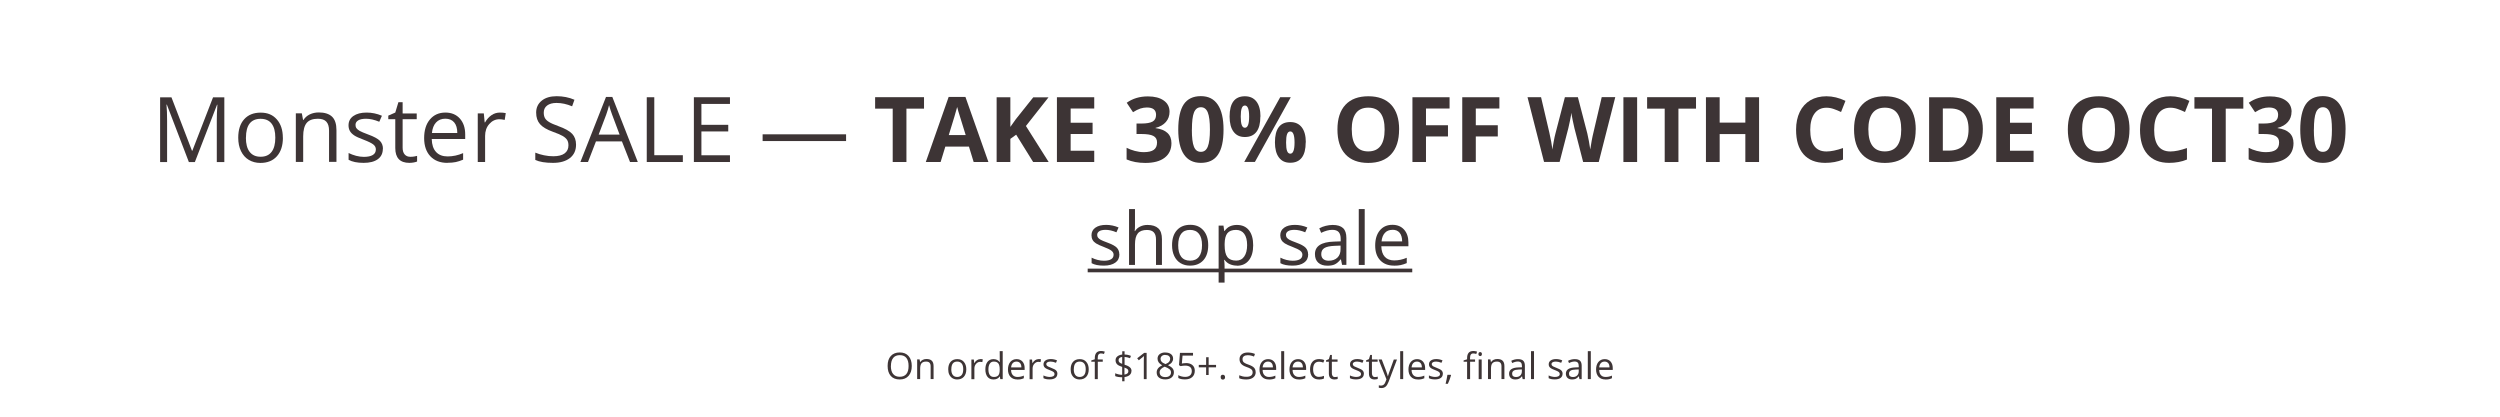<svg viewBox="0 0 408 68" xmlns="http://www.w3.org/2000/svg" id="Layer_1"><defs><style>.cls-1{fill:#3d3435;}.cls-2{isolation:isolate;}</style></defs><g class="cls-2"><path d="M30.82,26.44l-3.59-9.37h-.06c.07.74.1,1.62.1,2.65v6.73h-1.14v-10.57h1.85l3.35,8.72h.06l3.38-8.72h1.84v10.57h-1.23v-6.81c0-.78.03-1.63.1-2.55h-.06l-3.62,9.36h-.99Z" class="cls-1"></path><path d="M46.17,22.47c0,1.29-.33,2.3-.98,3.03s-1.55,1.09-2.7,1.09c-.71,0-1.34-.17-1.89-.5-.55-.33-.97-.81-1.27-1.43-.3-.62-.45-1.35-.45-2.18,0-1.29.32-2.3.97-3.02.65-.72,1.54-1.08,2.69-1.08s1.99.37,2.64,1.11c.65.74.98,1.74.98,2.99ZM40.13,22.47c0,1.01.2,1.78.61,2.31s1,.8,1.79.8,1.38-.26,1.79-.79c.41-.53.61-1.3.61-2.32s-.2-1.77-.61-2.3-1.01-.78-1.8-.78-1.38.26-1.78.77-.6,1.29-.6,2.31Z" class="cls-1"></path><path d="M53.7,26.44v-5.13c0-.65-.15-1.13-.44-1.45-.29-.32-.75-.48-1.38-.48-.83,0-1.44.22-1.82.67s-.58,1.19-.58,2.22v4.16h-1.2v-7.93h.98l.2,1.08h.06c.25-.39.59-.69,1.03-.91.44-.21.94-.32,1.48-.32.95,0,1.67.23,2.16.69.48.46.72,1.2.72,2.21v5.17h-1.2Z" class="cls-1"></path><path d="M62.48,24.27c0,.74-.27,1.31-.82,1.71-.55.4-1.32.6-2.31.6-1.05,0-1.87-.17-2.46-.5v-1.11c.38.19.79.34,1.23.46.44.11.86.17,1.26.17.63,0,1.11-.1,1.45-.3.34-.2.51-.5.51-.92,0-.31-.13-.57-.4-.79-.27-.22-.79-.48-1.57-.78-.74-.27-1.26-.51-1.57-.72-.31-.21-.54-.44-.69-.7-.15-.26-.23-.57-.23-.93,0-.65.26-1.16.79-1.53.53-.37,1.25-.56,2.16-.56.85,0,1.69.17,2.5.52l-.43.98c-.8-.33-1.52-.49-2.16-.49-.57,0-1,.09-1.29.27-.29.18-.43.42-.43.74,0,.21.05.39.16.54.11.15.28.29.52.43.24.14.7.33,1.39.59.94.34,1.58.69,1.91,1.03.33.35.5.78.5,1.31Z" class="cls-1"></path><path d="M66.99,25.59c.21,0,.42-.02.61-.05.2-.03.35-.06.47-.1v.92c-.13.06-.32.11-.58.16-.25.04-.48.06-.68.06-1.53,0-2.3-.81-2.3-2.42v-4.71h-1.14v-.58l1.14-.5.51-1.69h.69v1.84h2.3v.93h-2.3v4.66c0,.48.11.84.34,1.1s.54.38.93.38Z" class="cls-1"></path><path d="M73.01,26.58c-1.17,0-2.1-.36-2.77-1.07s-1.02-1.7-1.02-2.97.31-2.29.94-3.04c.63-.75,1.47-1.13,2.53-1.13.99,0,1.78.33,2.36.98s.87,1.51.87,2.58v.76h-5.46c.02.93.26,1.64.71,2.12.45.48,1.07.72,1.88.72.85,0,1.7-.18,2.53-.54v1.07c-.42.18-.83.31-1.2.39-.38.08-.84.12-1.37.12ZM72.68,19.37c-.64,0-1.14.21-1.52.62-.38.41-.6.99-.67,1.72h4.14c0-.76-.17-1.34-.51-1.74s-.82-.6-1.45-.6Z" class="cls-1"></path><path d="M81.59,18.37c.35,0,.67.03.95.09l-.17,1.11c-.33-.07-.62-.11-.87-.11-.64,0-1.19.26-1.65.78-.46.52-.68,1.17-.68,1.95v4.25h-1.2v-7.93h.99l.14,1.47h.06c.29-.52.65-.91,1.06-1.19s.87-.42,1.37-.42Z" class="cls-1"></path><path d="M94.01,23.62c0,.93-.34,1.66-1.01,2.18-.68.52-1.59.78-2.75.78-1.25,0-2.22-.16-2.89-.48v-1.19c.43.18.91.33,1.42.43.51.11,1.02.16,1.52.16.82,0,1.44-.16,1.85-.47s.62-.74.62-1.3c0-.37-.07-.67-.22-.9-.15-.23-.39-.45-.74-.65s-.87-.42-1.57-.67c-.98-.35-1.69-.77-2.11-1.25s-.63-1.11-.63-1.89c0-.81.31-1.46.92-1.95s1.42-.72,2.43-.72,2.02.19,2.9.58l-.38,1.07c-.87-.37-1.72-.55-2.55-.55-.65,0-1.16.14-1.53.42-.37.28-.55.67-.55,1.16,0,.37.07.67.2.9.13.23.36.45.68.64.32.2.81.41,1.47.65,1.11.4,1.87.82,2.29,1.27s.63,1.04.63,1.76Z" class="cls-1"></path><path d="M102.82,26.44l-1.32-3.36h-4.24l-1.3,3.36h-1.24l4.18-10.62h1.03l4.16,10.62h-1.27ZM101.12,21.97l-1.23-3.28c-.16-.42-.32-.92-.49-1.53-.11.46-.26.97-.46,1.53l-1.24,3.28h3.42Z" class="cls-1"></path><path d="M105.55,26.44v-10.57h1.23v9.46h4.66v1.11h-5.89Z" class="cls-1"></path><path d="M119.13,26.44h-5.89v-10.57h5.89v1.09h-4.66v3.41h4.38v1.08h-4.38v3.89h4.66v1.1Z" class="cls-1"></path><path d="M124.46,23.02v-1.1h13.62v1.1h-13.62Z" class="cls-1"></path><path d="M147.93,26.44h-2.24v-8.71h-2.87v-1.87h7.98v1.87h-2.87v8.71Z" class="cls-1"></path><path d="M158.9,26.44l-.77-2.52h-3.85l-.77,2.52h-2.42l3.73-10.62h2.74l3.75,10.62h-2.42ZM157.6,22.04c-.71-2.28-1.11-3.57-1.2-3.87-.09-.3-.15-.54-.19-.71-.16.62-.61,2.14-1.37,4.58h2.76Z" class="cls-1"></path><path d="M171.16,26.44h-2.55l-2.77-4.46-.95.68v3.78h-2.24v-10.57h2.24v4.84l.88-1.24,2.86-3.59h2.49l-3.69,4.68,3.72,5.89Z" class="cls-1"></path><path d="M178.58,26.44h-6.09v-10.57h6.09v1.84h-3.85v2.32h3.58v1.84h-3.58v2.73h3.85v1.85Z" class="cls-1"></path><path d="M190.87,18.23c0,.66-.2,1.22-.6,1.68-.4.46-.96.78-1.69.96v.04c.85.11,1.5.37,1.94.78.44.41.66.97.66,1.67,0,1.02-.37,1.81-1.11,2.38s-1.79.85-3.16.85c-1.15,0-2.17-.19-3.05-.57v-1.9c.41.21.86.38,1.35.51.49.13.98.2,1.46.2.74,0,1.28-.13,1.63-.38.35-.25.53-.65.53-1.21,0-.5-.2-.85-.61-1.06-.4-.21-1.05-.31-1.94-.31h-.8v-1.71h.82c.82,0,1.42-.11,1.8-.32.38-.21.57-.58.57-1.1,0-.8-.5-1.2-1.5-1.2-.35,0-.7.06-1.06.17-.36.12-.76.32-1.2.6l-1.03-1.54c.96-.69,2.11-1.04,3.45-1.04,1.09,0,1.96.22,2.59.67.63.44.95,1.06.95,1.85Z" class="cls-1"></path><path d="M199.68,21.15c0,1.85-.3,3.21-.91,4.1-.6.89-1.54,1.33-2.79,1.33s-2.14-.46-2.76-1.37-.93-2.27-.93-4.06.3-3.24.9-4.13c.6-.88,1.53-1.33,2.78-1.33s2.14.46,2.77,1.39c.62.92.94,2.28.94,4.06ZM194.51,21.15c0,1.3.11,2.23.34,2.79.22.56.6.84,1.13.84s.9-.28,1.13-.85c.23-.57.35-1.49.35-2.78s-.12-2.23-.35-2.8-.61-.85-1.12-.85-.9.28-1.13.85-.34,1.5-.34,2.8Z" class="cls-1"></path><path d="M205.69,19.02c0,1.11-.21,1.94-.64,2.5-.43.56-1.06.84-1.89.84s-1.41-.29-1.84-.86-.65-1.4-.65-2.48c0-2.2.83-3.31,2.5-3.31.81,0,1.44.29,1.88.86.44.57.66,1.39.66,2.45ZM202.49,19.03c0,.61.05,1.07.16,1.37.11.3.28.45.52.45.46,0,.69-.61.69-1.82s-.23-1.81-.69-1.81c-.24,0-.42.15-.52.45-.11.3-.16.75-.16,1.36ZM210.66,15.86l-5.86,10.57h-1.74l5.87-10.57h1.74ZM213.09,23.24c0,1.1-.21,1.93-.64,2.49-.43.56-1.06.83-1.89.83s-1.41-.29-1.84-.86-.65-1.39-.65-2.47c0-2.2.83-3.31,2.5-3.31.81,0,1.44.29,1.88.86.44.57.66,1.39.66,2.45ZM209.89,23.26c0,.61.05,1.07.16,1.37.11.3.28.45.53.45.46,0,.69-.61.69-1.82s-.23-1.81-.69-1.81c-.24,0-.42.15-.53.45-.11.3-.16.75-.16,1.36Z" class="cls-1"></path><path d="M228.33,21.14c0,1.75-.43,3.09-1.3,4.04-.87.94-2.11,1.41-3.73,1.41s-2.86-.47-3.73-1.41c-.87-.94-1.3-2.29-1.3-4.05s.44-3.1,1.31-4.03c.87-.93,2.12-1.39,3.74-1.39s2.87.47,3.73,1.4c.86.94,1.29,2.28,1.29,4.04ZM220.61,21.14c0,1.18.22,2.07.67,2.67.45.6,1.12.9,2.01.9,1.79,0,2.68-1.19,2.68-3.57s-.89-3.57-2.67-3.57c-.89,0-1.57.3-2.02.9-.45.6-.68,1.49-.68,2.67Z" class="cls-1"></path><path d="M232.72,26.44h-2.21v-10.57h6.06v1.84h-3.85v2.73h3.59v1.83h-3.59v4.18Z" class="cls-1"></path><path d="M240.85,26.44h-2.21v-10.57h6.06v1.84h-3.85v2.73h3.59v1.83h-3.59v4.18Z" class="cls-1"></path><path d="M260.92,26.44h-2.55l-1.43-5.55c-.05-.2-.14-.61-.27-1.23-.13-.62-.2-1.04-.22-1.25-.03.26-.1.68-.22,1.25-.12.58-.21.99-.27,1.23l-1.43,5.54h-2.54l-2.7-10.57h2.21l1.35,5.77c.24,1.07.41,1.99.51,2.77.03-.27.09-.7.2-1.28s.2-1.02.29-1.34l1.54-5.92h2.12l1.54,5.92c.07.27.15.67.25,1.21s.18,1.01.23,1.4c.05-.38.13-.84.23-1.41.11-.56.2-1.02.29-1.36l1.35-5.77h2.21l-2.69,10.57Z" class="cls-1"></path><path d="M264.94,26.44v-10.57h2.24v10.57h-2.24Z" class="cls-1"></path><path d="M273.92,26.44h-2.24v-8.71h-2.87v-1.87h7.98v1.87h-2.87v8.71Z" class="cls-1"></path><path d="M287.08,26.44h-2.24v-4.56h-4.19v4.56h-2.24v-10.57h2.24v4.14h4.19v-4.14h2.24v10.57Z" class="cls-1"></path><path d="M298.09,17.58c-.84,0-1.5.32-1.96.95s-.7,1.52-.7,2.65c0,2.36.88,3.54,2.65,3.54.74,0,1.64-.19,2.7-.56v1.88c-.87.36-1.84.54-2.91.54-1.54,0-2.71-.47-3.53-1.4s-1.22-2.27-1.22-4.02c0-1.1.2-2.06.6-2.89.4-.83.98-1.46,1.72-1.9.75-.44,1.63-.66,2.64-.66s2.06.25,3.1.75l-.72,1.82c-.4-.19-.79-.35-1.19-.49s-.79-.21-1.18-.21Z" class="cls-1"></path><path d="M312.64,21.14c0,1.75-.43,3.09-1.3,4.04-.87.94-2.11,1.41-3.73,1.41s-2.86-.47-3.73-1.41c-.87-.94-1.3-2.29-1.3-4.05s.44-3.1,1.31-4.03c.87-.93,2.12-1.39,3.74-1.39s2.87.47,3.73,1.4c.86.94,1.29,2.28,1.29,4.04ZM304.92,21.14c0,1.18.22,2.07.67,2.67.45.6,1.12.9,2.01.9,1.79,0,2.68-1.19,2.68-3.57s-.89-3.57-2.67-3.57c-.89,0-1.57.3-2.02.9-.45.6-.68,1.49-.68,2.67Z" class="cls-1"></path><path d="M323.6,21.05c0,1.74-.5,3.07-1.49,4-.99.93-2.42,1.39-4.29,1.39h-2.99v-10.57h3.32c1.73,0,3.07.46,4.02,1.37s1.43,2.18,1.43,3.82ZM321.27,21.11c0-2.27-1-3.41-3.01-3.41h-1.19v6.88h.96c2.16,0,3.24-1.16,3.24-3.48Z" class="cls-1"></path><path d="M331.88,26.44h-6.09v-10.57h6.09v1.84h-3.85v2.32h3.58v1.84h-3.58v2.73h3.85v1.85Z" class="cls-1"></path><path d="M347.53,21.14c0,1.75-.43,3.09-1.3,4.04-.87.94-2.11,1.41-3.73,1.41s-2.86-.47-3.73-1.41c-.87-.94-1.3-2.29-1.3-4.05s.44-3.1,1.31-4.03c.87-.93,2.12-1.39,3.74-1.39s2.87.47,3.73,1.4c.86.94,1.29,2.28,1.29,4.04ZM339.81,21.14c0,1.18.22,2.07.67,2.67.45.6,1.12.9,2.01.9,1.79,0,2.68-1.19,2.68-3.57s-.89-3.57-2.67-3.57c-.89,0-1.57.3-2.02.9-.45.6-.68,1.49-.68,2.67Z" class="cls-1"></path><path d="M354.21,17.58c-.84,0-1.5.32-1.96.95s-.69,1.52-.69,2.65c0,2.36.88,3.54,2.65,3.54.74,0,1.64-.19,2.7-.56v1.88c-.87.36-1.84.54-2.91.54-1.54,0-2.71-.47-3.53-1.4-.82-.93-1.22-2.27-1.22-4.02,0-1.1.2-2.06.6-2.89s.98-1.46,1.72-1.9c.75-.44,1.63-.66,2.64-.66s2.06.25,3.1.75l-.72,1.82c-.4-.19-.79-.35-1.19-.49-.4-.14-.79-.21-1.18-.21Z" class="cls-1"></path><path d="M363.24,26.44h-2.24v-8.71h-2.87v-1.87h7.98v1.87h-2.87v8.71Z" class="cls-1"></path><path d="M373.98,18.23c0,.66-.2,1.22-.6,1.68s-.96.78-1.68.96v.04c.85.11,1.5.37,1.94.78.44.41.66.97.66,1.67,0,1.02-.37,1.81-1.11,2.38-.74.57-1.79.85-3.16.85-1.15,0-2.16-.19-3.05-.57v-1.9c.41.21.86.38,1.35.51.49.13.98.2,1.46.2.74,0,1.28-.13,1.63-.38.35-.25.53-.65.53-1.21,0-.5-.2-.85-.61-1.06-.4-.21-1.05-.31-1.94-.31h-.8v-1.71h.82c.82,0,1.42-.11,1.8-.32.38-.21.57-.58.57-1.1,0-.8-.5-1.2-1.5-1.2-.35,0-.7.06-1.06.17-.36.12-.76.32-1.2.6l-1.03-1.54c.96-.69,2.11-1.04,3.45-1.04,1.09,0,1.96.22,2.59.67.63.44.95,1.06.95,1.85Z" class="cls-1"></path><path d="M382.79,21.15c0,1.85-.3,3.21-.91,4.1-.61.89-1.54,1.33-2.79,1.33s-2.14-.46-2.76-1.37c-.62-.92-.93-2.27-.93-4.06s.3-3.24.9-4.13c.6-.88,1.53-1.33,2.79-1.33s2.14.46,2.77,1.39c.62.92.94,2.28.94,4.06ZM377.62,21.15c0,1.3.11,2.23.34,2.79.22.56.6.84,1.13.84s.9-.28,1.13-.85c.23-.57.35-1.49.35-2.78s-.12-2.23-.35-2.8c-.23-.57-.61-.85-1.12-.85s-.9.28-1.13.85-.34,1.5-.34,2.8Z" class="cls-1"></path></g><path d="M182.69,41.48c0,.6-.22,1.06-.67,1.38s-1.07.49-1.88.49c-.85,0-1.52-.13-1.99-.4v-.9c.31.16.64.28.99.37s.69.13,1.02.13c.51,0,.9-.08,1.17-.24s.41-.41.41-.74c0-.25-.11-.46-.33-.64s-.64-.39-1.27-.63c-.6-.22-1.02-.42-1.27-.58s-.44-.35-.56-.57-.18-.46-.18-.76c0-.52.21-.94.64-1.24s1.01-.45,1.75-.45c.69,0,1.37.14,2.03.42l-.35.79c-.64-.27-1.23-.4-1.75-.4-.46,0-.81.07-1.04.22s-.35.34-.35.6c0,.17.04.32.13.44s.23.24.42.35.57.27,1.12.47c.76.28,1.28.56,1.54.84s.4.63.4,1.06Z" class="cls-1"></path><path d="M188.66,43.24v-4.15c0-.52-.12-.91-.36-1.17s-.61-.39-1.12-.39c-.68,0-1.17.18-1.48.55s-.47.97-.47,1.8v3.36h-.97v-9.12h.97v2.76c0,.33-.02.61-.05.83h.06c.19-.31.46-.55.82-.73s.76-.27,1.21-.27c.79,0,1.37.19,1.77.56s.59.97.59,1.78v4.19h-.97Z" class="cls-1"></path><path d="M197.18,40.02c0,1.05-.26,1.86-.79,2.45s-1.26.88-2.19.88c-.57,0-1.08-.13-1.53-.4s-.79-.66-1.03-1.16-.36-1.09-.36-1.77c0-1.05.26-1.86.79-2.45s1.25-.88,2.18-.88,1.61.3,2.14.9.79,1.41.79,2.43ZM192.28,40.02c0,.82.16,1.45.49,1.88s.81.64,1.45.64,1.12-.21,1.45-.64.5-1.05.5-1.88-.17-1.44-.5-1.86-.82-.64-1.46-.64-1.12.21-1.44.63-.49,1.04-.49,1.87Z" class="cls-1"></path><path d="M201.87,43.35c-.42,0-.8-.08-1.15-.23s-.64-.39-.87-.71h-.07c.05.38.07.73.07,1.07v2.64h-.97v-9.3h.79l.13.88h.05c.25-.35.54-.61.87-.76s.71-.23,1.14-.23c.85,0,1.51.29,1.97.87s.69,1.4.69,2.45-.24,1.87-.71,2.46-1.12.88-1.96.88ZM201.73,37.52c-.66,0-1.13.18-1.42.54s-.44.94-.45,1.73v.22c0,.9.15,1.55.45,1.94s.78.58,1.45.58c.55,0,.99-.22,1.3-.67s.47-1.07.47-1.86-.16-1.42-.47-1.84-.76-.64-1.33-.64Z" class="cls-1"></path><path d="M213.5,41.48c0,.6-.22,1.06-.67,1.38s-1.07.49-1.88.49c-.85,0-1.52-.13-1.99-.4v-.9c.31.16.64.28.99.37s.69.13,1.02.13c.51,0,.9-.08,1.17-.24s.41-.41.41-.74c0-.25-.11-.46-.33-.64s-.64-.39-1.27-.63c-.6-.22-1.02-.42-1.27-.58s-.44-.35-.56-.57-.18-.46-.18-.76c0-.52.21-.94.64-1.24s1.01-.45,1.75-.45c.69,0,1.37.14,2.03.42l-.35.79c-.64-.27-1.23-.4-1.75-.4-.46,0-.81.07-1.04.22s-.35.34-.35.6c0,.17.04.32.13.44s.23.24.42.35.57.27,1.12.47c.76.28,1.28.56,1.54.84s.4.63.4,1.06Z" class="cls-1"></path><path d="M219.03,43.24l-.19-.91h-.05c-.32.4-.64.67-.96.82s-.72.21-1.19.21c-.64,0-1.14-.16-1.5-.49s-.54-.79-.54-1.4c0-1.3,1.04-1.98,3.11-2.04l1.09-.04v-.4c0-.5-.11-.88-.33-1.12s-.56-.36-1.04-.36c-.54,0-1.14.16-1.82.49l-.3-.74c.32-.17.66-.31,1.04-.4s.75-.15,1.13-.15c.77,0,1.33.17,1.7.51s.55.88.55,1.63v4.38h-.72ZM216.83,42.55c.61,0,1.08-.17,1.43-.5s.52-.8.52-1.39v-.58l-.97.04c-.77.03-1.33.15-1.67.36s-.51.54-.51.99c0,.35.11.62.32.8s.51.28.89.28Z" class="cls-1"></path><path d="M222.72,43.24h-.97v-9.12h.97v9.12Z" class="cls-1"></path><path d="M227.5,43.35c-.95,0-1.7-.29-2.25-.87s-.82-1.38-.82-2.41.25-1.86.76-2.47,1.19-.91,2.05-.91c.8,0,1.44.26,1.91.79s.7,1.23.7,2.09v.62h-4.42c.02.75.21,1.33.57,1.72s.87.59,1.53.59c.69,0,1.38-.14,2.05-.43v.87c-.34.15-.67.25-.98.32s-.68.1-1.11.1ZM227.24,37.51c-.52,0-.93.17-1.23.5s-.49.8-.54,1.39h3.36c0-.61-.14-1.08-.41-1.41s-.66-.49-1.17-.49Z" class="cls-1"></path><path d="M177.51,44.44v-.6h52.97v.6h-52.97Z" class="cls-1"></path><path d="M148.8,59.72c0,.69-.17,1.22-.52,1.62s-.83.59-1.45.59-1.12-.19-1.46-.58-.51-.93-.51-1.63.17-1.24.52-1.62c.34-.38.83-.58,1.46-.58s1.1.2,1.44.59.52.93.52,1.62ZM145.39,59.72c0,.58.12,1.02.37,1.32.25.3.61.45,1.08.45s.83-.15,1.08-.45.36-.74.36-1.32-.12-1.01-.36-1.31c-.24-.3-.6-.45-1.07-.45s-.84.15-1.08.45-.37.74-.37,1.31Z" class="cls-1"></path><path d="M151.88,61.87v-2.08c0-.26-.06-.46-.18-.59s-.31-.19-.56-.19c-.34,0-.58.09-.74.27s-.23.48-.23.9v1.68h-.49v-3.21h.4l.08.44h.02c.1-.16.24-.28.42-.37s.38-.13.6-.13c.39,0,.68.09.87.28.2.19.29.49.29.9v2.09h-.49Z" class="cls-1"></path><path d="M157.7,60.26c0,.52-.13.93-.4,1.23-.26.29-.63.44-1.09.44-.29,0-.54-.07-.76-.2s-.39-.33-.52-.58-.18-.55-.18-.88c0-.52.13-.93.39-1.22.26-.29.62-.44,1.09-.44s.81.15,1.07.45.4.7.4,1.21ZM155.25,60.26c0,.41.08.72.25.94s.41.32.72.32.56-.11.73-.32c.17-.21.25-.53.25-.94s-.08-.72-.25-.93c-.17-.21-.41-.32-.73-.32s-.56.1-.72.31-.24.52-.24.93Z" class="cls-1"></path><path d="M160.01,58.6c.14,0,.27.01.38.04l-.07.45c-.13-.03-.25-.04-.35-.04-.26,0-.48.11-.67.32s-.28.47-.28.79v1.72h-.49v-3.21h.4l.06.59h.02c.12-.21.26-.37.43-.48s.35-.17.55-.17Z" class="cls-1"></path><path d="M163.18,61.44h-.03c-.22.33-.56.49-1.01.49-.42,0-.75-.14-.98-.43s-.35-.7-.35-1.22.12-.94.35-1.23.56-.44.98-.44.77.16,1,.47h.04l-.02-.23v-.23s-.01-1.31-.01-1.31h.49v4.56h-.4l-.06-.43ZM162.21,61.52c.33,0,.57-.09.72-.27s.22-.47.22-.88v-.1c0-.46-.08-.78-.23-.97s-.39-.29-.73-.29c-.29,0-.5.11-.65.33s-.23.53-.23.94.08.72.23.93.37.31.66.31Z" class="cls-1"></path><path d="M166.03,61.93c-.47,0-.85-.14-1.12-.43s-.41-.69-.41-1.2.13-.93.38-1.23.6-.46,1.03-.46c.4,0,.72.13.96.4.23.27.35.61.35,1.05v.31h-2.21c0,.38.1.66.29.86s.44.29.76.29c.35,0,.69-.07,1.03-.22v.43c-.17.07-.33.13-.49.16-.15.03-.34.05-.56.05ZM165.9,59.01c-.26,0-.46.08-.62.25s-.24.4-.27.7h1.68c0-.31-.07-.54-.21-.7s-.33-.25-.59-.25Z" class="cls-1"></path><path d="M169.51,58.6c.14,0,.27.01.38.04l-.07.45c-.13-.03-.25-.04-.35-.04-.26,0-.48.11-.67.32s-.28.47-.28.79v1.72h-.49v-3.21h.4l.06.59h.02c.12-.21.26-.37.43-.48s.35-.17.55-.17Z" class="cls-1"></path><path d="M172.56,60.99c0,.3-.11.53-.33.69s-.54.24-.94.24c-.43,0-.76-.07-1-.2v-.45c.15.08.32.14.5.18s.35.07.51.07c.25,0,.45-.04.59-.12.14-.08.21-.2.21-.37,0-.12-.05-.23-.16-.32-.11-.09-.32-.19-.63-.31-.3-.11-.51-.21-.64-.29s-.22-.18-.28-.28-.09-.23-.09-.38c0-.26.11-.47.32-.62.21-.15.5-.23.88-.23.35,0,.68.07,1.01.21l-.17.4c-.32-.13-.61-.2-.88-.2-.23,0-.4.04-.52.11s-.18.17-.18.3c0,.09.02.16.07.22s.11.12.21.17.29.13.56.24c.38.14.64.28.77.42s.2.32.2.53Z" class="cls-1"></path><path d="M177.68,60.26c0,.52-.13.93-.4,1.23-.26.29-.63.44-1.09.44-.29,0-.54-.07-.76-.2s-.39-.33-.52-.58-.18-.55-.18-.88c0-.52.13-.93.39-1.22.26-.29.62-.44,1.09-.44s.81.15,1.07.45.4.7.4,1.21ZM175.24,60.26c0,.41.08.72.25.94s.41.32.72.32.56-.11.73-.32c.17-.21.25-.53.25-.94s-.08-.72-.25-.93c-.17-.21-.41-.32-.73-.32s-.56.1-.72.31-.24.52-.24.93Z" class="cls-1"></path><path d="M179.98,59.04h-.82v2.83h-.49v-2.83h-.57v-.22l.57-.18v-.18c0-.79.34-1.18,1.03-1.18.17,0,.37.03.6.1l-.13.39c-.19-.06-.35-.09-.48-.09-.18,0-.32.06-.41.18s-.13.32-.13.59v.21h.82v.38Z" class="cls-1"></path><path d="M184.65,60.55c0,.27-.1.49-.3.66-.2.17-.48.28-.83.33v.68h-.38v-.65c-.22,0-.43-.02-.64-.05s-.37-.08-.5-.14v-.46c.16.07.35.13.56.18s.4.07.58.07v-1.29c-.4-.13-.68-.27-.84-.44s-.24-.38-.24-.65.1-.47.3-.63.46-.26.79-.3v-.53h.38v.53c.36,0,.71.08,1.04.22l-.15.38c-.29-.12-.59-.18-.89-.21v1.27c.31.1.54.19.69.29s.26.2.34.32c.07.12.11.27.11.44ZM182.55,58.77c0,.15.04.27.13.36s.24.17.46.25v-1.13c-.19.03-.34.09-.44.18-.1.09-.15.2-.15.34ZM184.15,60.59c0-.14-.04-.25-.13-.34-.09-.09-.26-.17-.51-.26v1.14c.42-.06.64-.24.64-.54Z" class="cls-1"></path><path d="M187.14,61.87h-.47v-3.05c0-.25,0-.49.02-.72-.04.04-.09.08-.14.13s-.28.24-.7.57l-.26-.33,1.13-.88h.41v4.28Z" class="cls-1"></path><path d="M190.18,57.53c.39,0,.7.09.93.27s.34.43.34.75c0,.21-.07.4-.2.58s-.34.33-.63.47c.35.17.59.34.74.52s.22.39.22.63c0,.36-.12.64-.37.85-.25.21-.59.32-1.02.32-.46,0-.81-.1-1.05-.3-.25-.2-.37-.48-.37-.85,0-.49.3-.87.9-1.15-.27-.15-.46-.32-.58-.49-.12-.18-.18-.37-.18-.59,0-.31.11-.56.34-.74.23-.18.54-.28.92-.28ZM189.26,60.79c0,.23.08.42.24.55s.39.2.69.2.52-.07.68-.21.24-.32.24-.56c0-.19-.08-.36-.23-.5s-.42-.29-.8-.43c-.29.12-.5.26-.63.41-.13.15-.2.33-.2.54ZM190.18,57.92c-.24,0-.44.06-.57.18s-.21.27-.21.47c0,.18.06.33.17.46s.33.26.64.39c.28-.12.48-.24.59-.38s.17-.29.17-.47c0-.2-.07-.35-.21-.47-.14-.12-.34-.17-.58-.17Z" class="cls-1"></path><path d="M193.54,59.25c.45,0,.81.11,1.06.33.26.22.39.53.39.92,0,.44-.14.79-.42,1.04s-.67.38-1.17.38-.85-.08-1.1-.23v-.47c.14.09.31.16.51.21.2.05.4.08.6.08.34,0,.61-.08.8-.24s.29-.4.29-.7c0-.6-.37-.9-1.1-.9-.19,0-.43.03-.74.08l-.25-.16.16-2h2.13v.45h-1.71l-.11,1.29c.22-.04.45-.07.67-.07Z" class="cls-1"></path><path d="M197.25,59.55h1.21v.4h-1.21v1.25h-.41v-1.25h-1.2v-.4h1.2v-1.25h.41v1.25Z" class="cls-1"></path><path d="M199.21,61.56c0-.13.03-.23.09-.3.06-.07.15-.1.26-.1s.2.03.27.1c.06.07.1.17.1.3s-.03.22-.1.29-.15.1-.26.1c-.1,0-.18-.03-.25-.09-.07-.06-.1-.16-.1-.3Z" class="cls-1"></path><path d="M204.93,60.73c0,.38-.14.67-.41.88s-.64.32-1.11.32c-.51,0-.9-.07-1.17-.2v-.48c.18.07.37.13.57.18s.41.06.62.06c.33,0,.58-.06.75-.19.17-.13.25-.3.25-.53,0-.15-.03-.27-.09-.36s-.16-.18-.3-.26-.35-.17-.64-.27c-.4-.14-.68-.31-.85-.51s-.26-.45-.26-.76c0-.33.12-.59.37-.79s.58-.29.98-.29.82.08,1.17.23l-.16.43c-.35-.15-.7-.22-1.03-.22-.26,0-.47.06-.62.17s-.22.27-.22.47c0,.15.03.27.08.37s.15.18.28.26c.13.08.33.17.6.26.45.16.76.33.93.52s.25.42.25.71Z" class="cls-1"></path><path d="M207.08,61.93c-.47,0-.85-.14-1.12-.43s-.41-.69-.41-1.2.13-.93.38-1.23.6-.46,1.03-.46c.4,0,.72.13.96.4.23.27.35.61.35,1.05v.31h-2.21c0,.38.1.66.29.86s.44.29.76.29c.35,0,.69-.07,1.03-.22v.43c-.17.07-.33.13-.49.16-.15.03-.34.05-.55.05ZM206.95,59.01c-.26,0-.46.08-.62.25s-.24.4-.27.7h1.68c0-.31-.07-.54-.21-.7s-.33-.25-.59-.25Z" class="cls-1"></path><path d="M209.58,61.87h-.49v-4.56h.49v4.56Z" class="cls-1"></path><path d="M211.97,61.93c-.47,0-.85-.14-1.12-.43s-.41-.69-.41-1.2.13-.93.38-1.23.6-.46,1.03-.46c.4,0,.72.13.96.4.23.27.35.61.35,1.05v.31h-2.21c0,.38.1.66.29.86s.44.29.76.29c.35,0,.69-.07,1.03-.22v.43c-.17.07-.33.13-.49.16-.15.03-.34.05-.55.05ZM211.84,59.01c-.26,0-.46.08-.62.25s-.24.4-.27.7h1.68c0-.31-.07-.54-.21-.7s-.33-.25-.59-.25Z" class="cls-1"></path><path d="M215.26,61.93c-.46,0-.83-.14-1.08-.43-.25-.29-.38-.69-.38-1.21s.13-.95.39-1.25.63-.44,1.11-.44c.15,0,.31.02.46.05s.28.07.36.12l-.15.41c-.11-.04-.22-.08-.35-.11-.13-.03-.24-.04-.34-.04-.65,0-.98.42-.98,1.25,0,.39.08.7.24.91s.4.32.71.32c.27,0,.54-.06.82-.17v.43c-.21.11-.49.17-.81.17Z" class="cls-1"></path><path d="M217.87,61.53c.09,0,.17,0,.25-.02s.14-.03.19-.04v.37c-.05.03-.13.05-.23.06s-.19.03-.28.03c-.62,0-.93-.33-.93-.98v-1.91h-.46v-.23l.46-.2.21-.69h.28v.74h.93v.38h-.93v1.89c0,.19.05.34.14.45s.22.16.38.16Z" class="cls-1"></path><path d="M222.58,60.99c0,.3-.11.53-.33.69s-.54.24-.94.24c-.43,0-.76-.07-1-.2v-.45c.15.08.32.14.5.18s.35.07.51.07c.25,0,.45-.04.59-.12.14-.08.21-.2.21-.37,0-.12-.05-.23-.16-.32-.11-.09-.32-.19-.63-.31-.3-.11-.51-.21-.64-.29s-.22-.18-.28-.28-.09-.23-.09-.38c0-.26.11-.47.32-.62.21-.15.5-.23.88-.23.35,0,.68.07,1.01.21l-.17.4c-.32-.13-.61-.2-.88-.2-.23,0-.4.04-.52.11s-.18.17-.18.3c0,.09.02.16.07.22s.12.12.21.17.29.13.56.24c.38.14.64.28.77.42s.2.32.2.53Z" class="cls-1"></path><path d="M224.41,61.53c.09,0,.17,0,.25-.02s.14-.03.19-.04v.37c-.05.03-.13.05-.23.06s-.19.03-.28.03c-.62,0-.93-.33-.93-.98v-1.91h-.46v-.23l.46-.2.21-.69h.28v.74h.93v.38h-.93v1.89c0,.19.05.34.14.45s.22.16.38.16Z" class="cls-1"></path><path d="M224.98,58.66h.52l.7,1.83c.15.42.25.72.29.91h.02c.03-.1.08-.27.16-.51.08-.24.35-.98.8-2.22h.52l-1.38,3.66c-.14.36-.3.62-.48.77-.18.15-.41.23-.67.23-.15,0-.29-.02-.44-.05v-.39c.11.02.23.04.36.04.33,0,.57-.19.71-.56l.18-.46-1.29-3.23Z" class="cls-1"></path><path d="M229,61.87h-.49v-4.56h.49v4.56Z" class="cls-1"></path><path d="M231.39,61.93c-.47,0-.85-.14-1.12-.43s-.41-.69-.41-1.2.13-.93.38-1.23.6-.46,1.03-.46c.4,0,.72.13.96.4.23.27.35.61.35,1.05v.31h-2.21c0,.38.1.66.29.86s.44.29.76.29c.35,0,.69-.07,1.03-.22v.43c-.17.07-.33.13-.49.16-.15.03-.34.05-.55.05ZM231.26,59.01c-.26,0-.46.08-.62.25s-.24.4-.27.7h1.68c0-.31-.07-.54-.21-.7s-.33-.25-.59-.25Z" class="cls-1"></path><path d="M235.47,60.99c0,.3-.11.53-.33.69s-.54.24-.94.24c-.43,0-.76-.07-1-.2v-.45c.15.08.32.14.5.18s.35.07.51.07c.25,0,.45-.04.59-.12.14-.08.21-.2.21-.37,0-.12-.05-.23-.16-.32-.11-.09-.32-.19-.63-.31-.3-.11-.51-.21-.64-.29s-.22-.18-.28-.28-.09-.23-.09-.38c0-.26.11-.47.32-.62.21-.15.5-.23.88-.23.35,0,.68.07,1.01.21l-.17.4c-.32-.13-.61-.2-.88-.2-.23,0-.4.04-.52.11s-.18.17-.18.3c0,.09.02.16.07.22s.12.12.21.17.29.13.56.24c.38.14.64.28.77.42s.2.32.2.53Z" class="cls-1"></path><path d="M236.77,61.17l.04.07c-.05.2-.12.42-.22.68-.1.26-.2.5-.3.72h-.37c.05-.2.11-.45.17-.75s.11-.54.13-.72h.53Z" class="cls-1"></path><path d="M240.74,59.04h-.82v2.83h-.49v-2.83h-.57v-.22l.57-.18v-.18c0-.79.34-1.18,1.03-1.18.17,0,.37.03.6.1l-.13.39c-.19-.06-.35-.09-.48-.09-.18,0-.32.06-.41.18s-.13.32-.13.59v.21h.82v.38ZM241.28,57.79c0-.11.03-.19.08-.25.05-.05.12-.08.21-.08s.15.03.2.08.08.13.08.24-.03.19-.08.25-.12.08-.2.08c-.08,0-.15-.03-.21-.08s-.08-.14-.08-.25ZM241.81,61.87h-.49v-3.21h.49v3.21Z" class="cls-1"></path><path d="M245.04,61.87v-2.08c0-.26-.06-.46-.18-.59s-.31-.19-.56-.19c-.34,0-.58.09-.74.27s-.23.48-.23.9v1.68h-.49v-3.21h.4l.08.44h.02c.1-.16.24-.28.42-.37s.38-.13.6-.13c.39,0,.68.09.87.28.2.19.29.49.29.9v2.09h-.49Z" class="cls-1"></path><path d="M248.5,61.87l-.1-.46h-.02c-.16.2-.32.34-.48.41-.16.07-.36.11-.6.11-.32,0-.57-.08-.75-.25s-.27-.4-.27-.7c0-.65.52-.99,1.56-1.02l.54-.02v-.2c0-.25-.05-.44-.16-.56-.11-.12-.28-.18-.52-.18-.27,0-.57.08-.91.25l-.15-.37c.16-.09.33-.15.52-.2s.38-.07.57-.07c.38,0,.67.08.85.25s.28.44.28.82v2.19h-.36ZM247.4,61.53c.3,0,.54-.08.71-.25s.26-.4.26-.7v-.29l-.49.02c-.39.01-.67.07-.84.18-.17.11-.26.27-.26.5,0,.18.05.31.16.4s.26.14.45.14Z" class="cls-1"></path><path d="M250.35,61.87h-.49v-4.56h.49v4.56Z" class="cls-1"></path><path d="M255.01,60.99c0,.3-.11.53-.33.69s-.54.24-.94.24c-.43,0-.76-.07-1-.2v-.45c.15.08.32.14.5.18s.35.07.51.07c.25,0,.45-.04.59-.12.14-.08.21-.2.21-.37,0-.12-.05-.23-.16-.32-.11-.09-.32-.19-.63-.31-.3-.11-.51-.21-.64-.29s-.22-.18-.28-.28-.09-.23-.09-.38c0-.26.11-.47.32-.62.21-.15.5-.23.88-.23.35,0,.68.07,1.01.21l-.17.4c-.32-.13-.61-.2-.88-.2-.23,0-.4.04-.52.11s-.18.17-.18.3c0,.09.02.16.07.22s.12.12.21.17.29.13.56.24c.38.14.64.28.77.42s.2.32.2.53Z" class="cls-1"></path><path d="M257.77,61.87l-.1-.46h-.02c-.16.2-.32.34-.48.41-.16.07-.36.11-.6.11-.32,0-.57-.08-.75-.25s-.27-.4-.27-.7c0-.65.52-.99,1.56-1.02l.54-.02v-.2c0-.25-.05-.44-.16-.56-.11-.12-.28-.18-.52-.18-.27,0-.57.08-.91.25l-.15-.37c.16-.09.33-.15.52-.2s.38-.07.57-.07c.38,0,.67.08.85.25.18.17.28.44.28.82v2.19h-.36ZM256.68,61.53c.3,0,.54-.08.71-.25.17-.17.26-.4.26-.7v-.29l-.49.02c-.39.01-.67.07-.84.18-.17.11-.26.27-.26.5,0,.18.05.31.16.4s.26.14.45.14Z" class="cls-1"></path><path d="M259.62,61.87h-.49v-4.56h.49v4.56Z" class="cls-1"></path><path d="M262.01,61.93c-.47,0-.85-.14-1.12-.43s-.41-.69-.41-1.2.13-.93.38-1.23c.26-.3.6-.46,1.03-.46.4,0,.72.13.96.4.23.27.35.61.35,1.05v.31h-2.21c0,.38.1.66.29.86.18.2.43.29.76.29.35,0,.69-.07,1.03-.22v.43c-.17.07-.33.13-.49.16-.15.03-.34.05-.56.05ZM261.88,59.01c-.26,0-.46.08-.62.25s-.24.4-.27.7h1.68c0-.31-.07-.54-.21-.7s-.33-.25-.59-.25Z" class="cls-1"></path></svg>